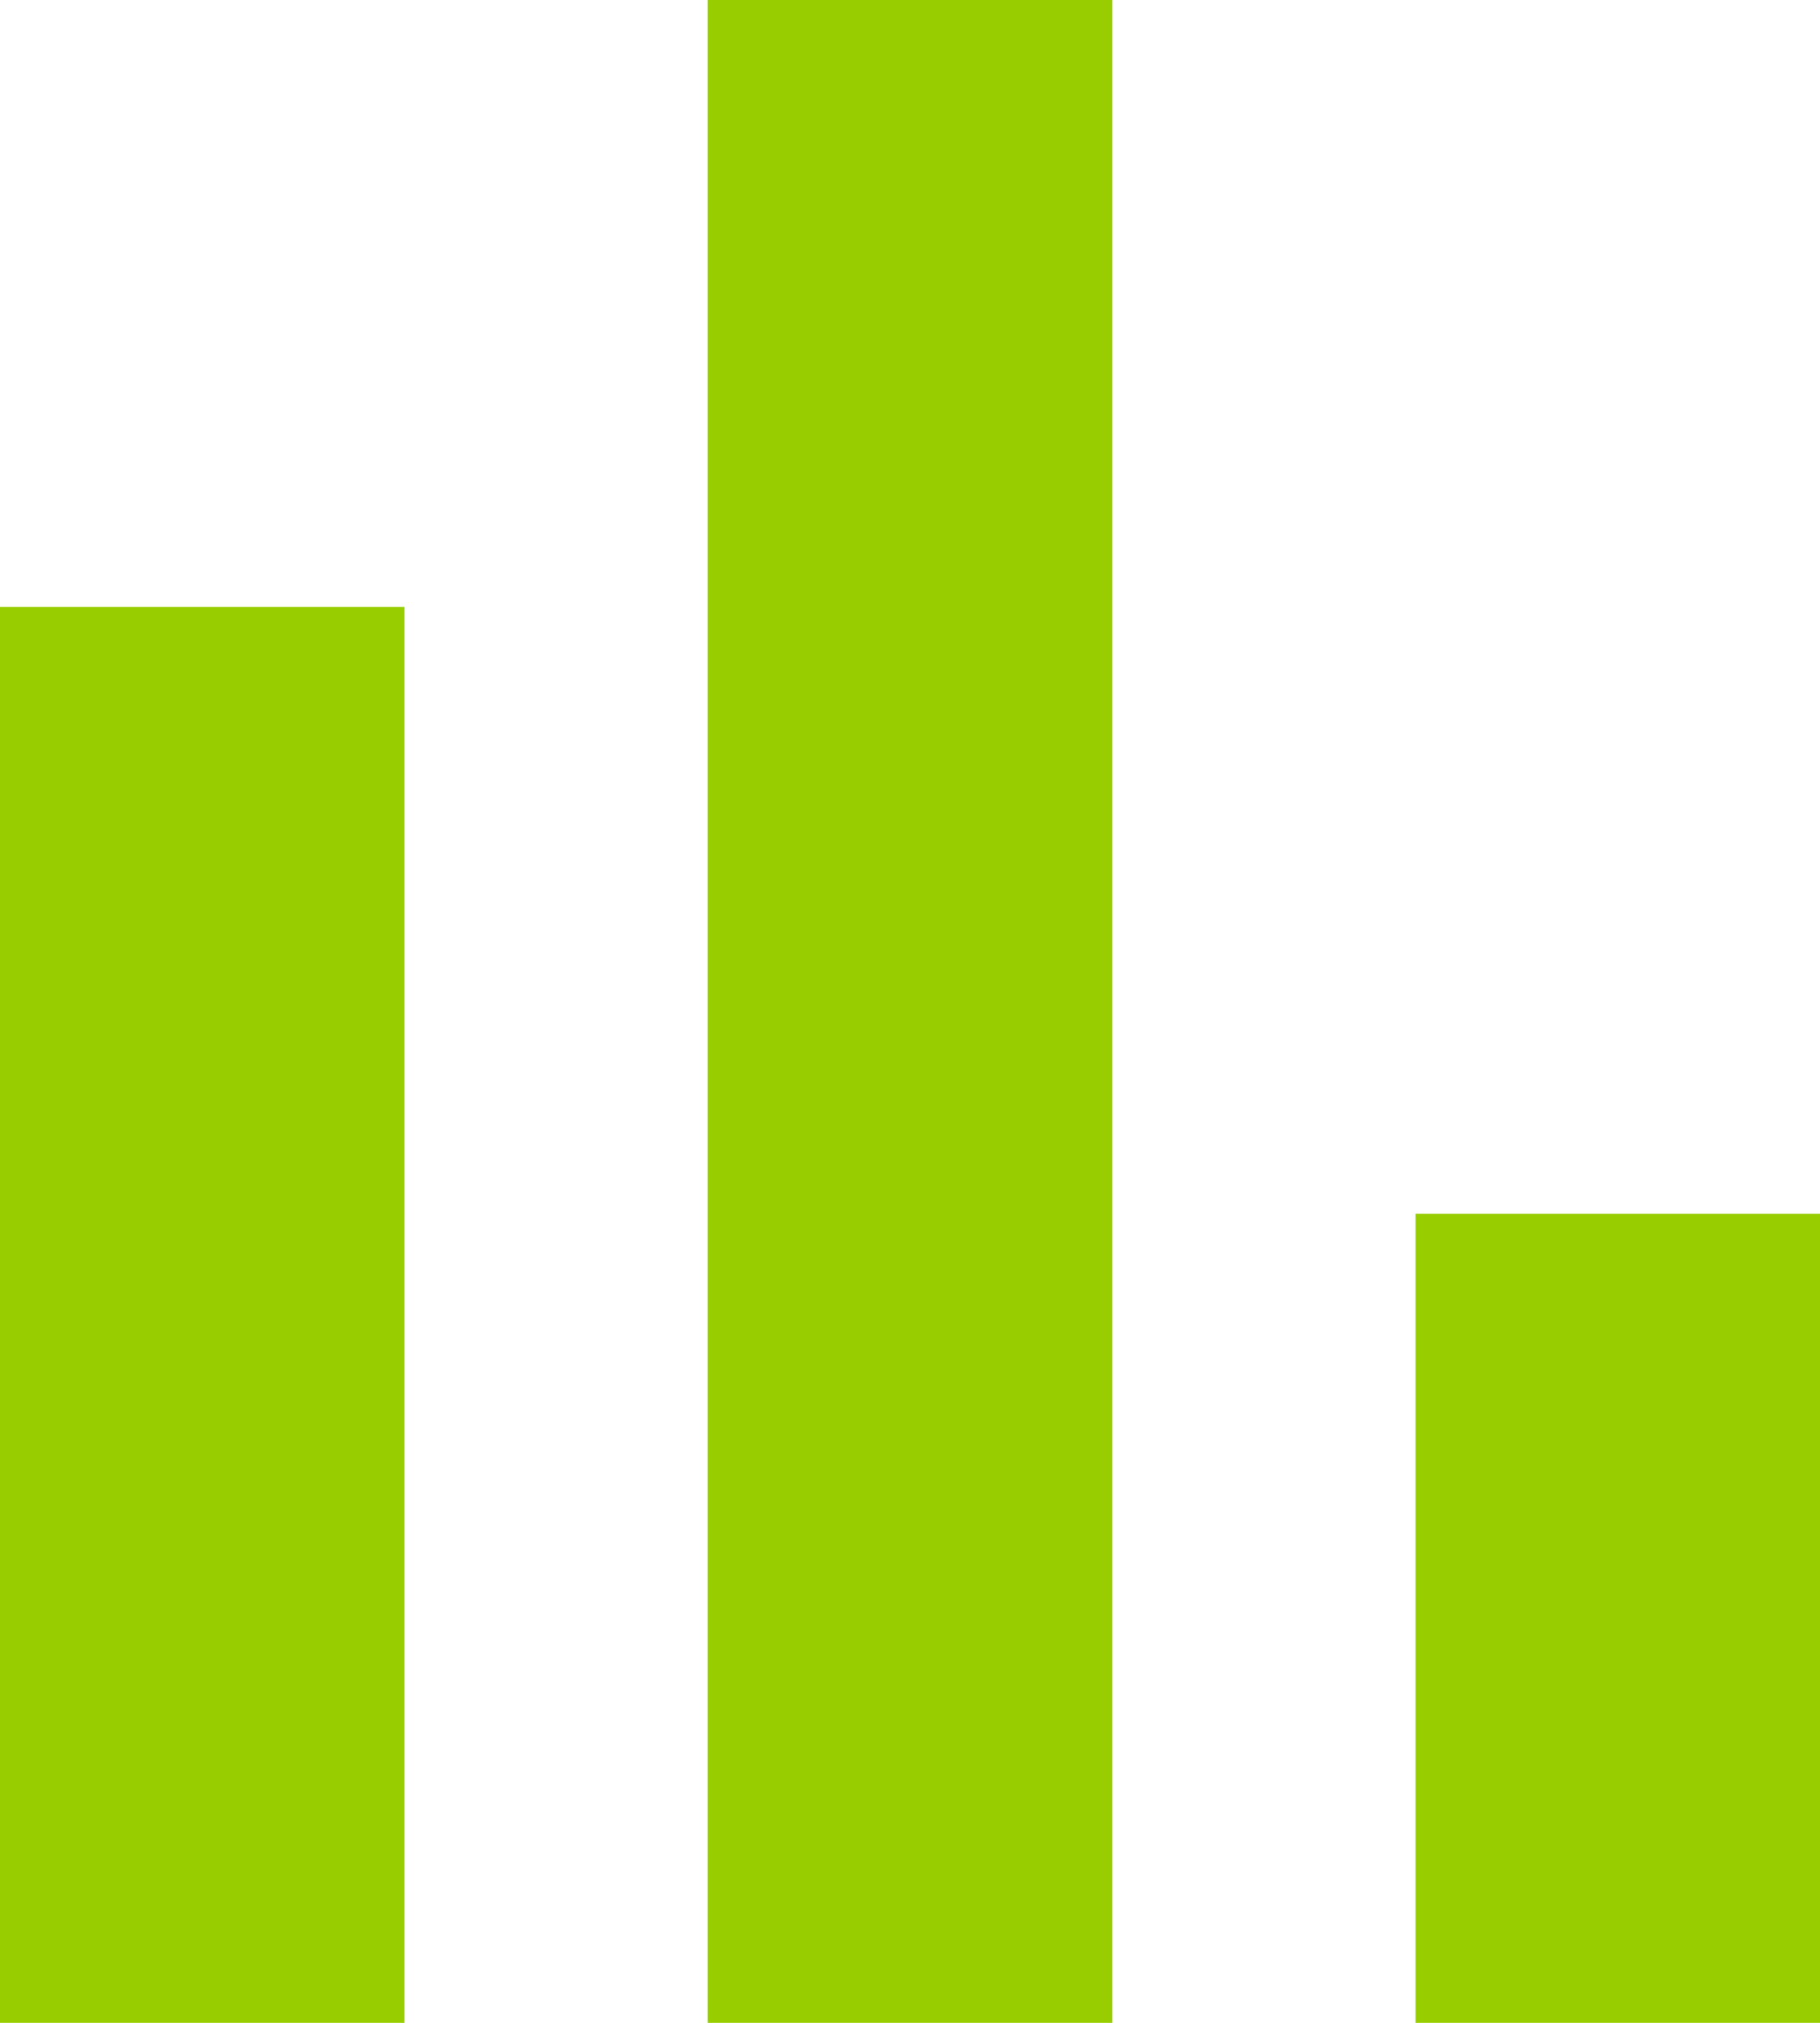 <svg width="18" height="20" viewBox="0 0 18 20" fill="none" xmlns="http://www.w3.org/2000/svg">
<path d="M0.182 19.818V6.182H3.818V19.818H0.182ZM7.182 19.818V0.182H10.818V19.818H7.182ZM14.182 19.818V12.182H17.818V19.818H14.182Z" fill="#98CE00" stroke="#98CE00" stroke-width="0.364"/>
</svg>
